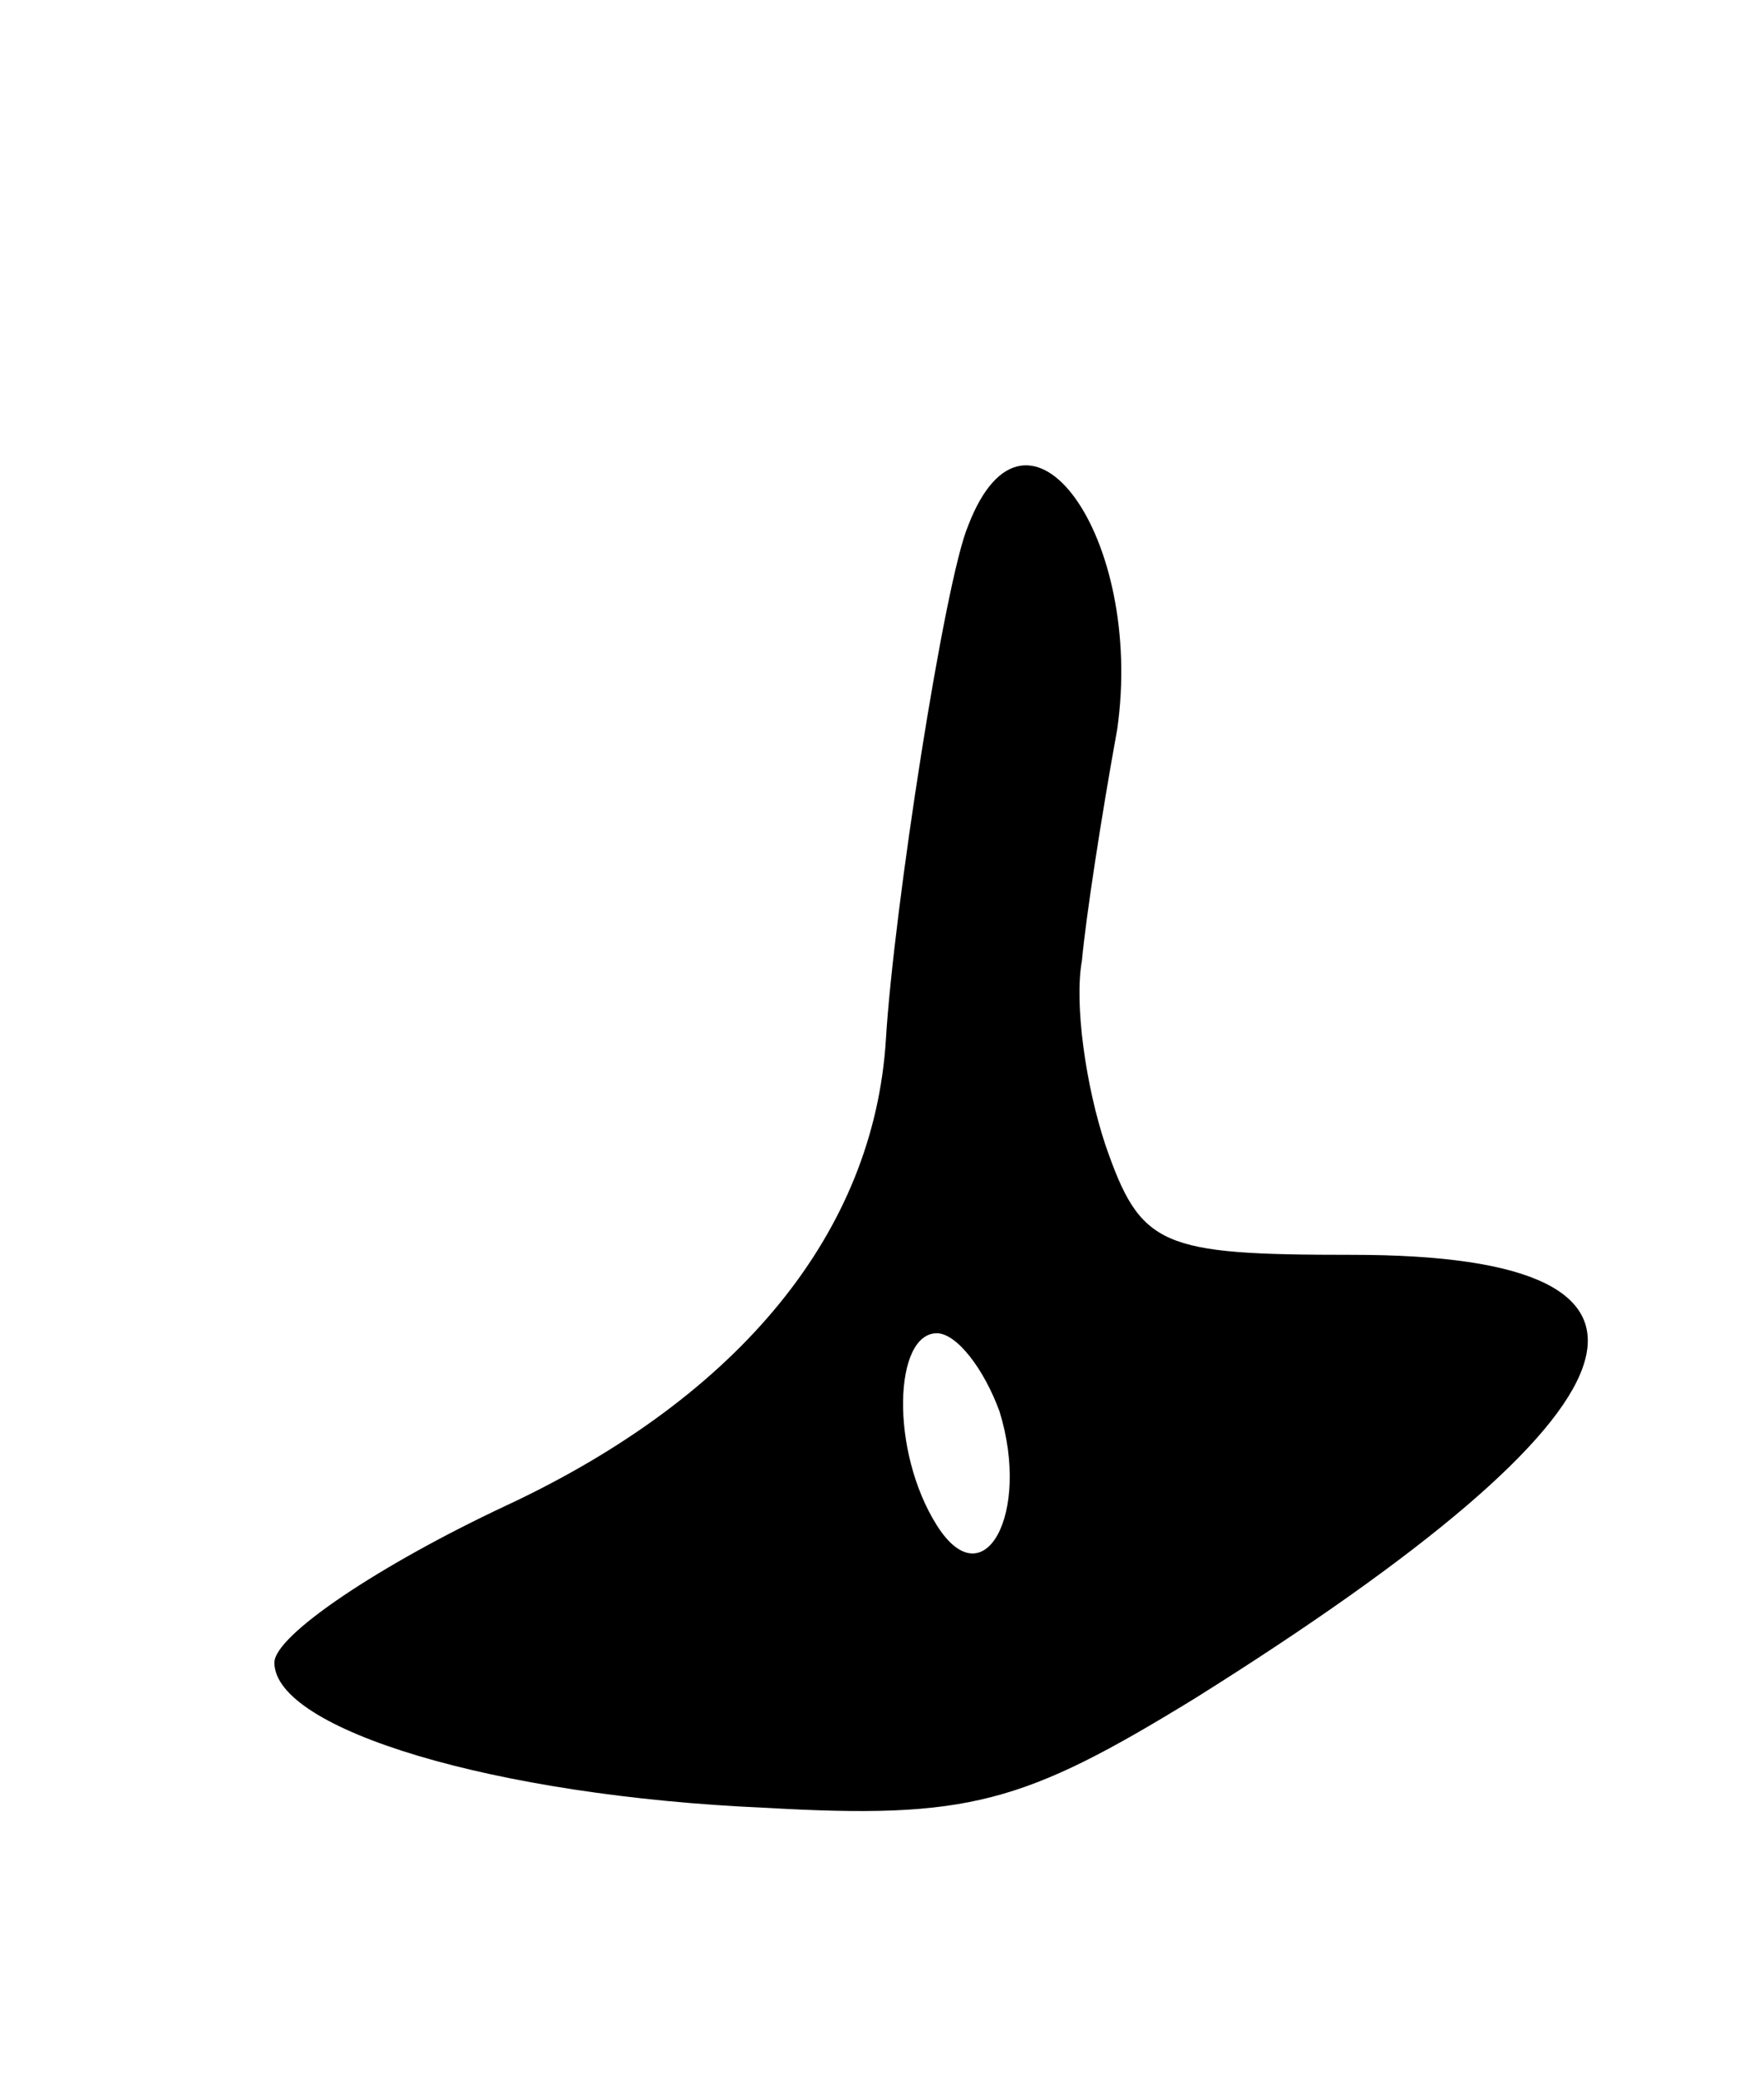 <svg version="1.0" xmlns="http://www.w3.org/2000/svg" width="45" height="53" viewBox="0 0 45 53" ><g transform="translate(0,53) scale(0.1,-0.1)" ><path d="M247 396 c-6 -14 -19 -98 -21 -131 -3 -49 -37 -91 -97 -119 -32 -15 -59 -33 -59 -40 0 -17 56 -34 125 -37 52 -3 66 1 110 28 118 74 132 113 40 113 -49 0 -54 2 -63 28 -5 15 -8 36 -6 47 1 11 5 37 9 59 7 49 -23 91 -38 52z m8 -226 c8 -26 -4 -48 -16 -29 -12 19 -11 49 0 49 5 0 12 -9 16 -20z"/></g></svg> 
